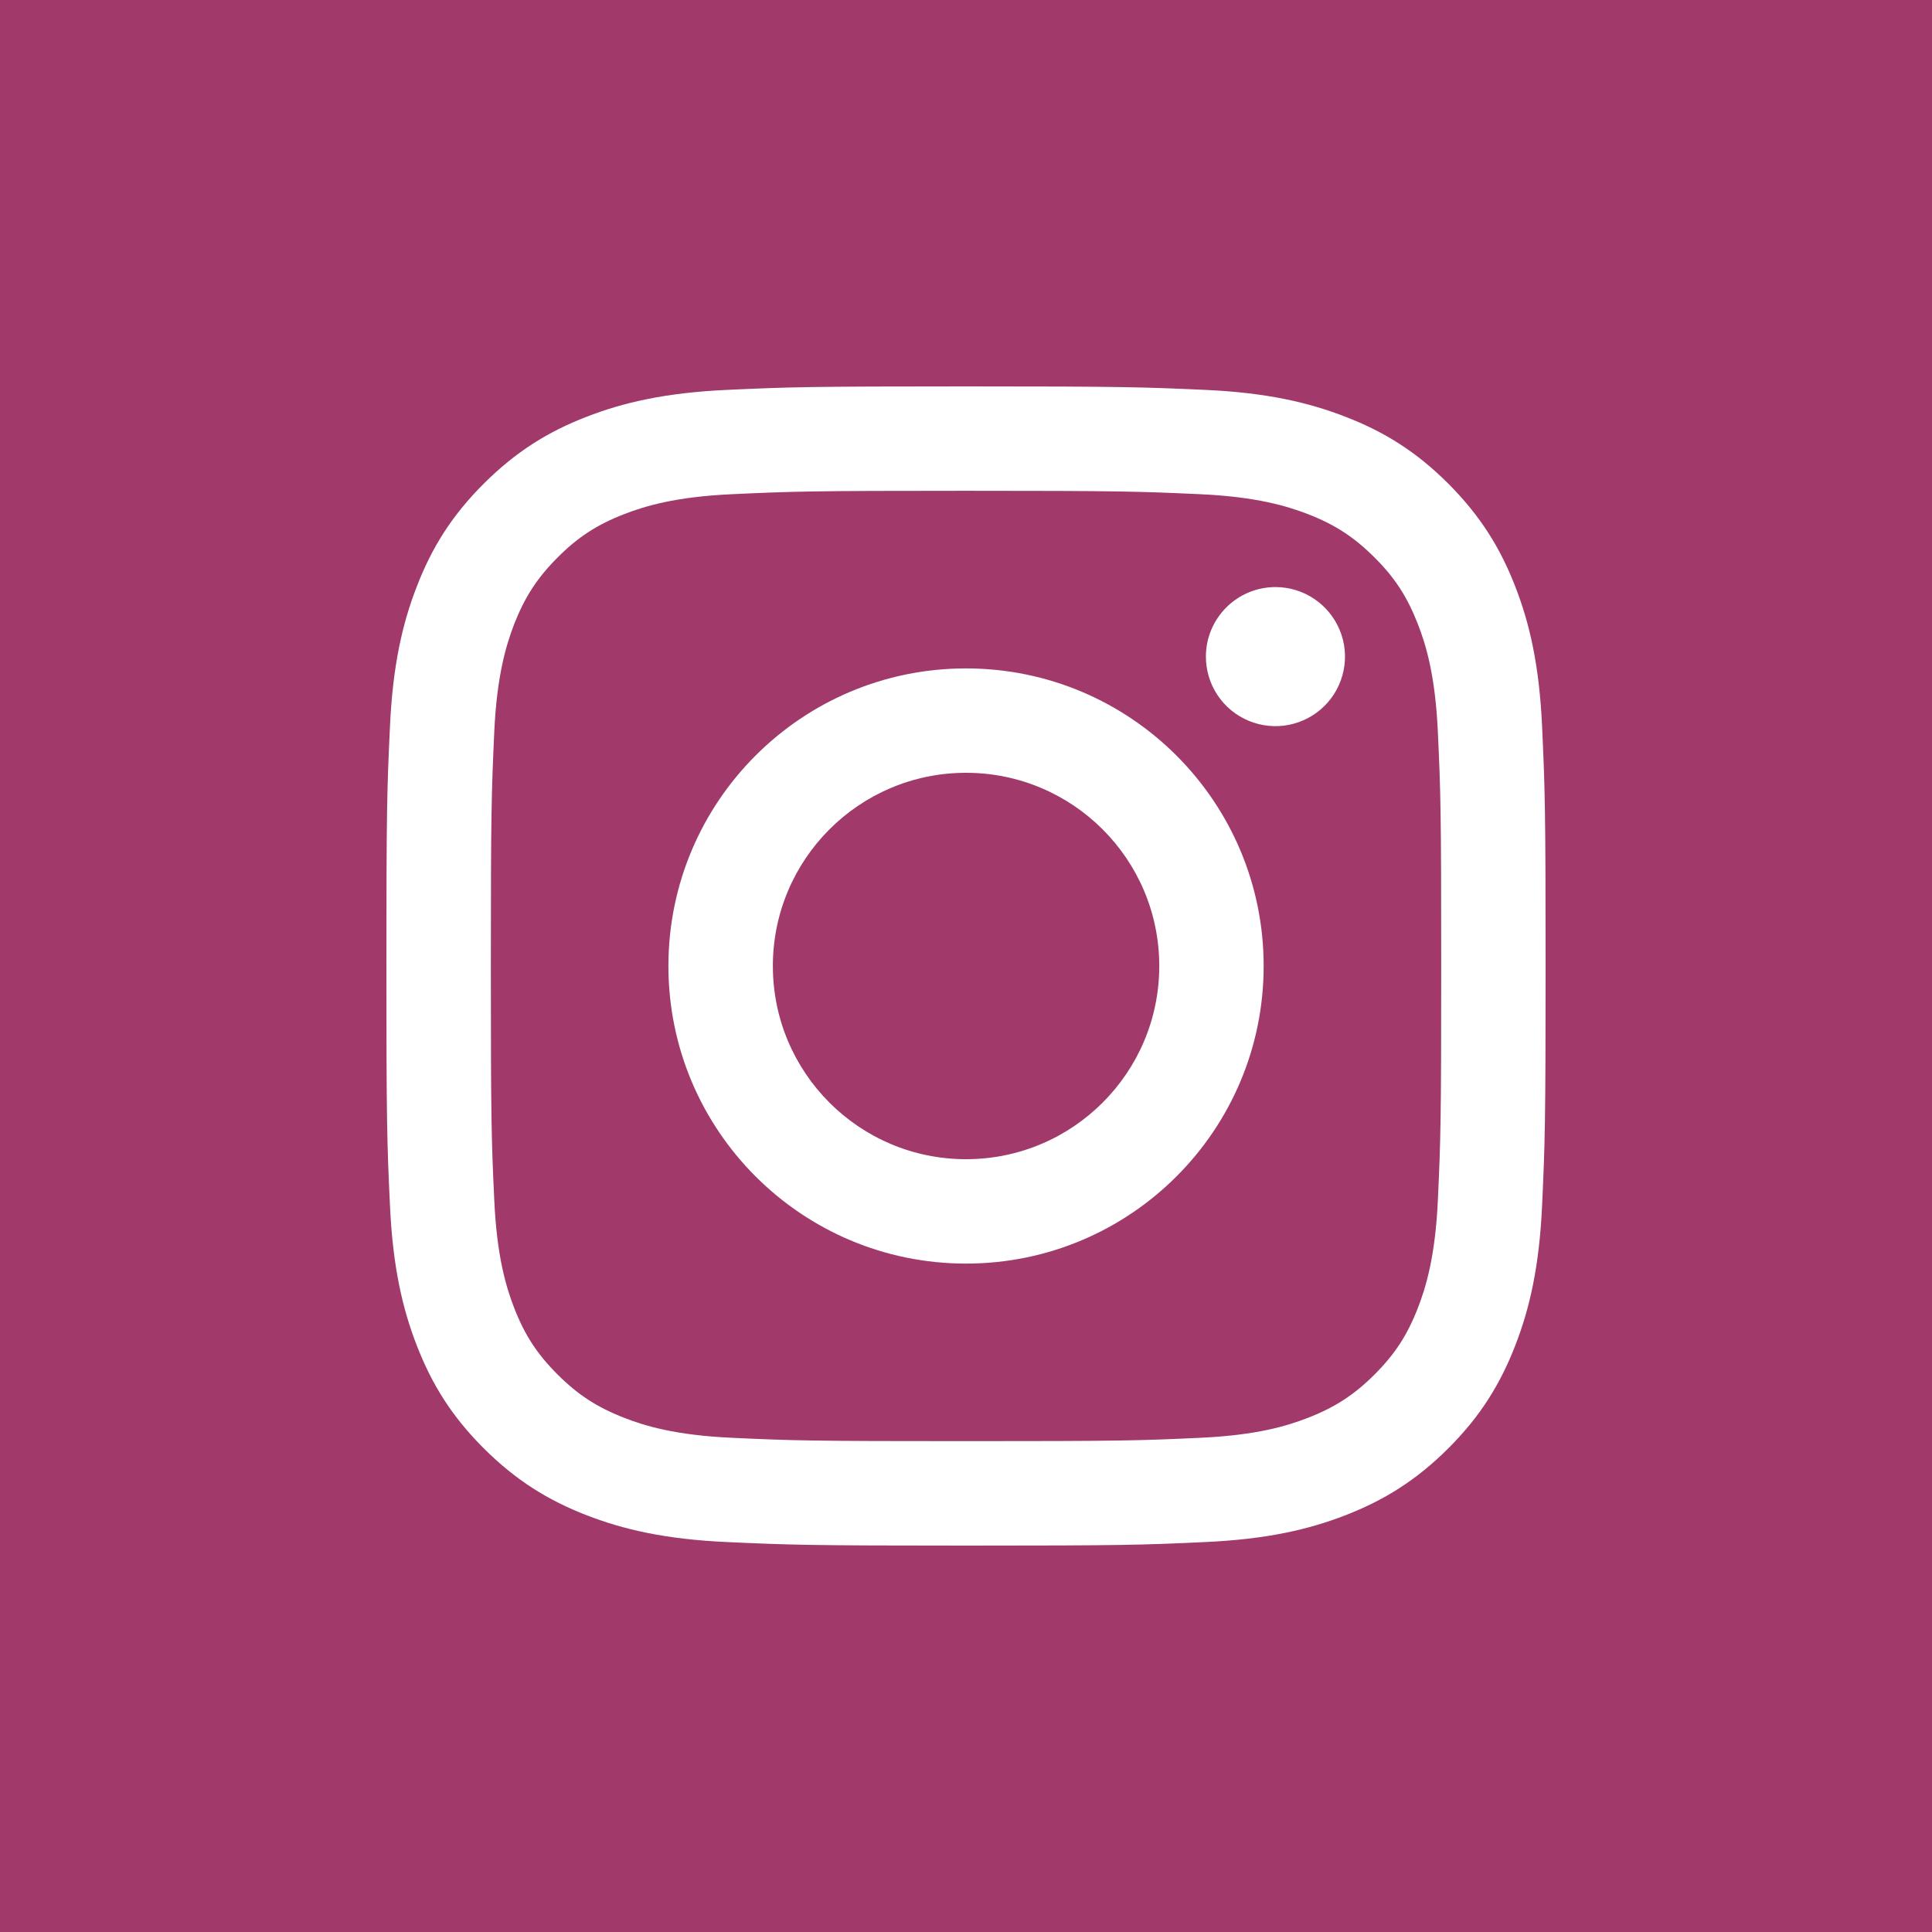 <svg width="30" height="30" viewBox="0 0 30 30" fill="none" xmlns="http://www.w3.org/2000/svg">
<rect width="30" height="30" fill="#A1396B"/>
<path d="M12.001 15C12.001 13.343 13.344 12 15 12C16.657 12 18.001 13.343 18.001 15C18.001 16.657 16.657 18 15 18C13.344 18 12.001 16.657 12.001 15ZM10.379 15C10.379 17.552 12.448 19.621 15 19.621C17.553 19.621 19.622 17.552 19.622 15C19.622 12.448 17.553 10.379 15 10.379C12.448 10.379 10.379 12.447 10.379 15H10.379ZM18.725 10.195C18.725 10.409 18.788 10.618 18.907 10.796C19.025 10.973 19.194 11.112 19.391 11.193C19.589 11.275 19.806 11.297 20.015 11.255C20.225 11.213 20.417 11.111 20.568 10.96C20.72 10.809 20.822 10.616 20.864 10.407C20.906 10.197 20.885 9.98 20.803 9.783C20.721 9.586 20.583 9.417 20.405 9.298C20.228 9.179 20.019 9.116 19.805 9.116H19.805C19.519 9.116 19.244 9.23 19.042 9.432C18.839 9.635 18.725 9.909 18.725 10.195ZM11.364 22.326C10.487 22.286 10.01 22.14 9.693 22.016C9.273 21.853 8.973 21.658 8.658 21.343C8.342 21.028 8.147 20.729 7.984 20.309C7.861 19.992 7.715 19.515 7.675 18.637C7.631 17.689 7.622 17.404 7.622 15C7.622 12.597 7.632 12.312 7.675 11.363C7.715 10.486 7.862 10.009 7.984 9.692C8.148 9.272 8.343 8.972 8.658 8.657C8.972 8.341 9.272 8.146 9.693 7.983C10.01 7.86 10.487 7.714 11.364 7.674C12.313 7.63 12.598 7.621 15 7.621C17.403 7.621 17.688 7.631 18.638 7.674C19.515 7.714 19.991 7.861 20.309 7.983C20.729 8.146 21.029 8.342 21.344 8.657C21.66 8.971 21.854 9.272 22.017 9.692C22.141 10.009 22.287 10.486 22.327 11.363C22.371 12.313 22.379 12.597 22.379 15C22.379 17.404 22.371 17.688 22.327 18.637C22.287 19.515 22.14 19.992 22.017 20.309C21.854 20.729 21.659 21.029 21.344 21.343C21.029 21.658 20.729 21.853 20.309 22.016C19.992 22.14 19.515 22.286 18.638 22.326C17.689 22.37 17.404 22.378 15 22.378C12.597 22.378 12.313 22.37 11.364 22.326V22.326ZM11.29 6.054C10.332 6.098 9.677 6.25 9.105 6.473C8.513 6.702 8.012 7.011 7.511 7.511C7.01 8.011 6.702 8.512 6.473 9.105C6.25 9.677 6.098 10.331 6.055 11.29C6.01 12.249 6 12.556 6 15C6 17.444 6.01 17.751 6.055 18.71C6.098 19.669 6.25 20.323 6.473 20.895C6.702 21.487 7.01 21.989 7.511 22.489C8.012 22.989 8.513 23.297 9.105 23.527C9.678 23.75 10.332 23.902 11.29 23.945C12.25 23.989 12.556 24 15 24C17.445 24 17.751 23.99 18.711 23.945C19.669 23.902 20.323 23.75 20.896 23.527C21.488 23.297 21.989 22.989 22.49 22.489C22.991 21.989 23.298 21.487 23.528 20.895C23.751 20.323 23.903 19.669 23.946 18.71C23.99 17.75 24 17.444 24 15C24 12.556 23.99 12.249 23.946 11.29C23.903 10.331 23.751 9.677 23.528 9.105C23.298 8.513 22.99 8.012 22.49 7.511C21.99 7.01 21.488 6.702 20.896 6.473C20.323 6.25 19.669 6.097 18.712 6.054C17.752 6.011 17.445 6 15.001 6C12.558 6 12.25 6.01 11.29 6.054" fill="white"/>
</svg>

